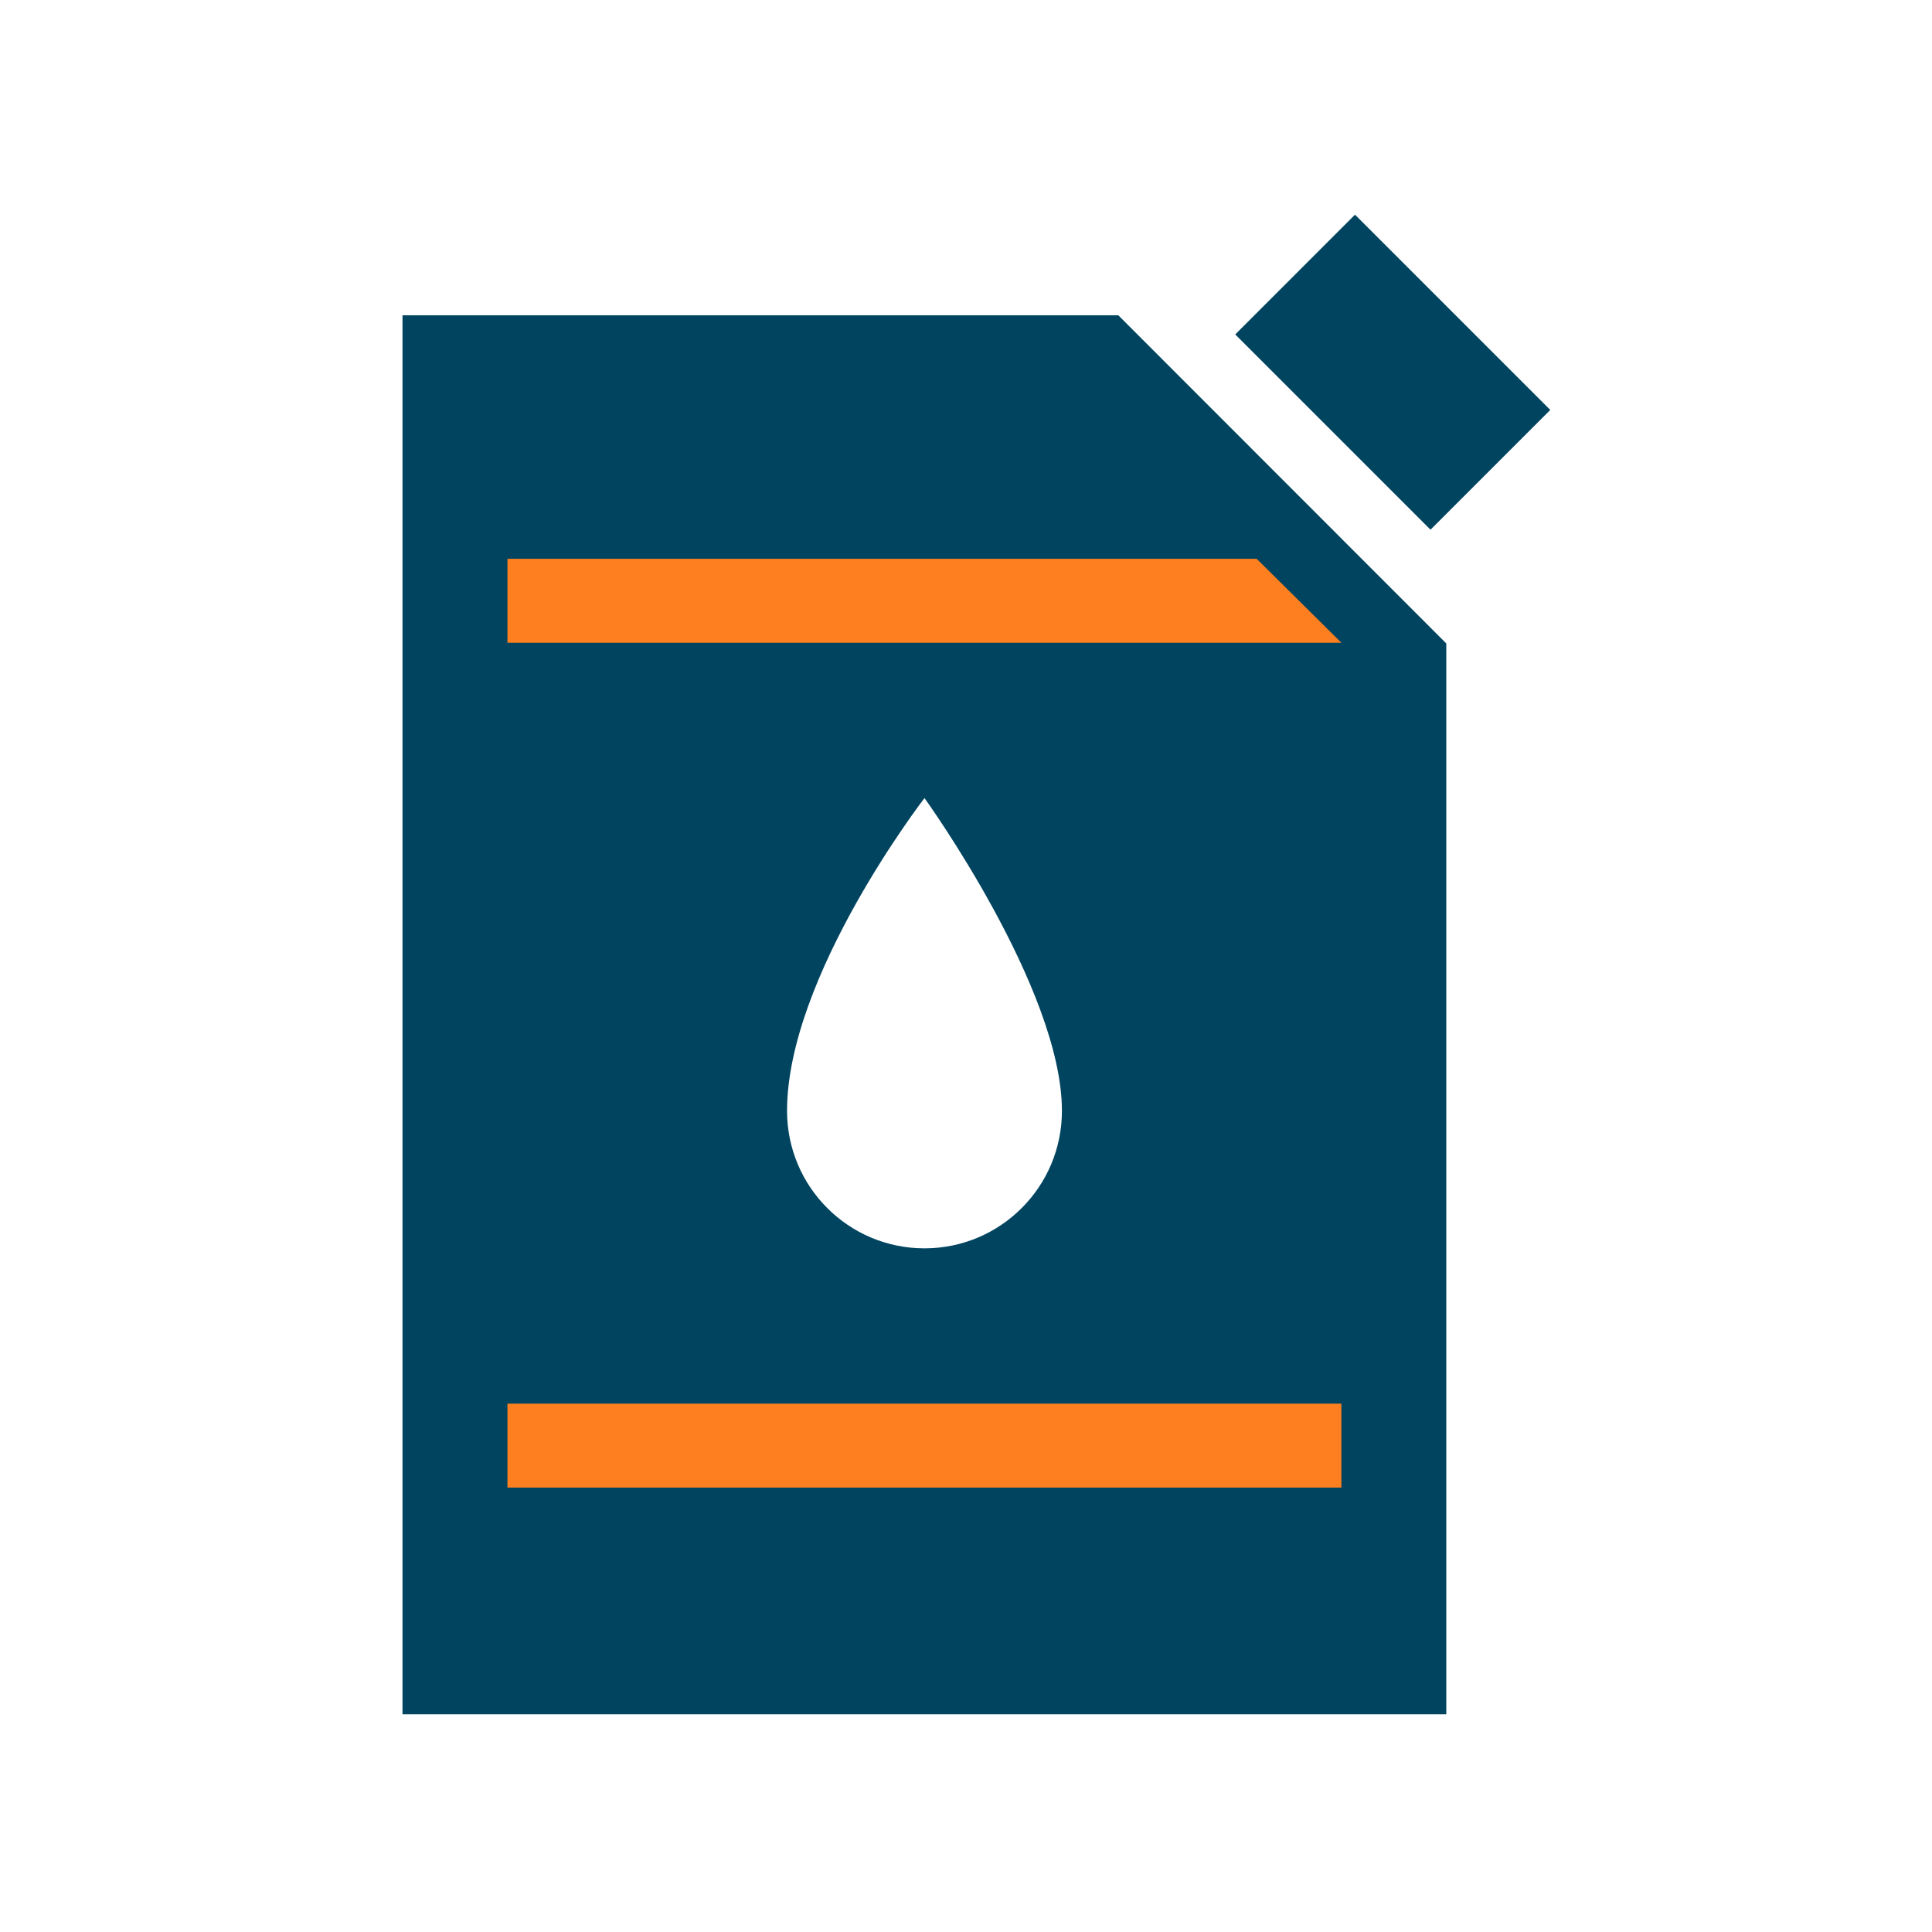 <svg width="120" height="120" viewBox="0 0 72 72" fill="none" xmlns="http://www.w3.org/2000/svg">
<path d="M41.677 11.751H15V63.886H53.899V23.98L41.677 11.751ZM34.453 46.522C31.623 46.522 29.331 44.229 29.331 41.4C29.331 36.373 34.453 29.742 34.453 29.742C34.453 29.742 39.575 36.843 39.575 41.4C39.575 44.229 37.283 46.522 34.453 46.522Z" fill="#00445F"/>
<path d="M46.832 20.824H18.911V23.953H49.989L46.832 20.824Z" fill="#FD7F20"/>
<path d="M49.989 52.31H18.911V55.438H49.989V52.31Z" fill="#FD7F20"/>
<path d="M50.497 8L46.034 12.463L53.311 19.74L57.774 15.277L50.497 8Z" fill="#00445F"/>
</svg>
